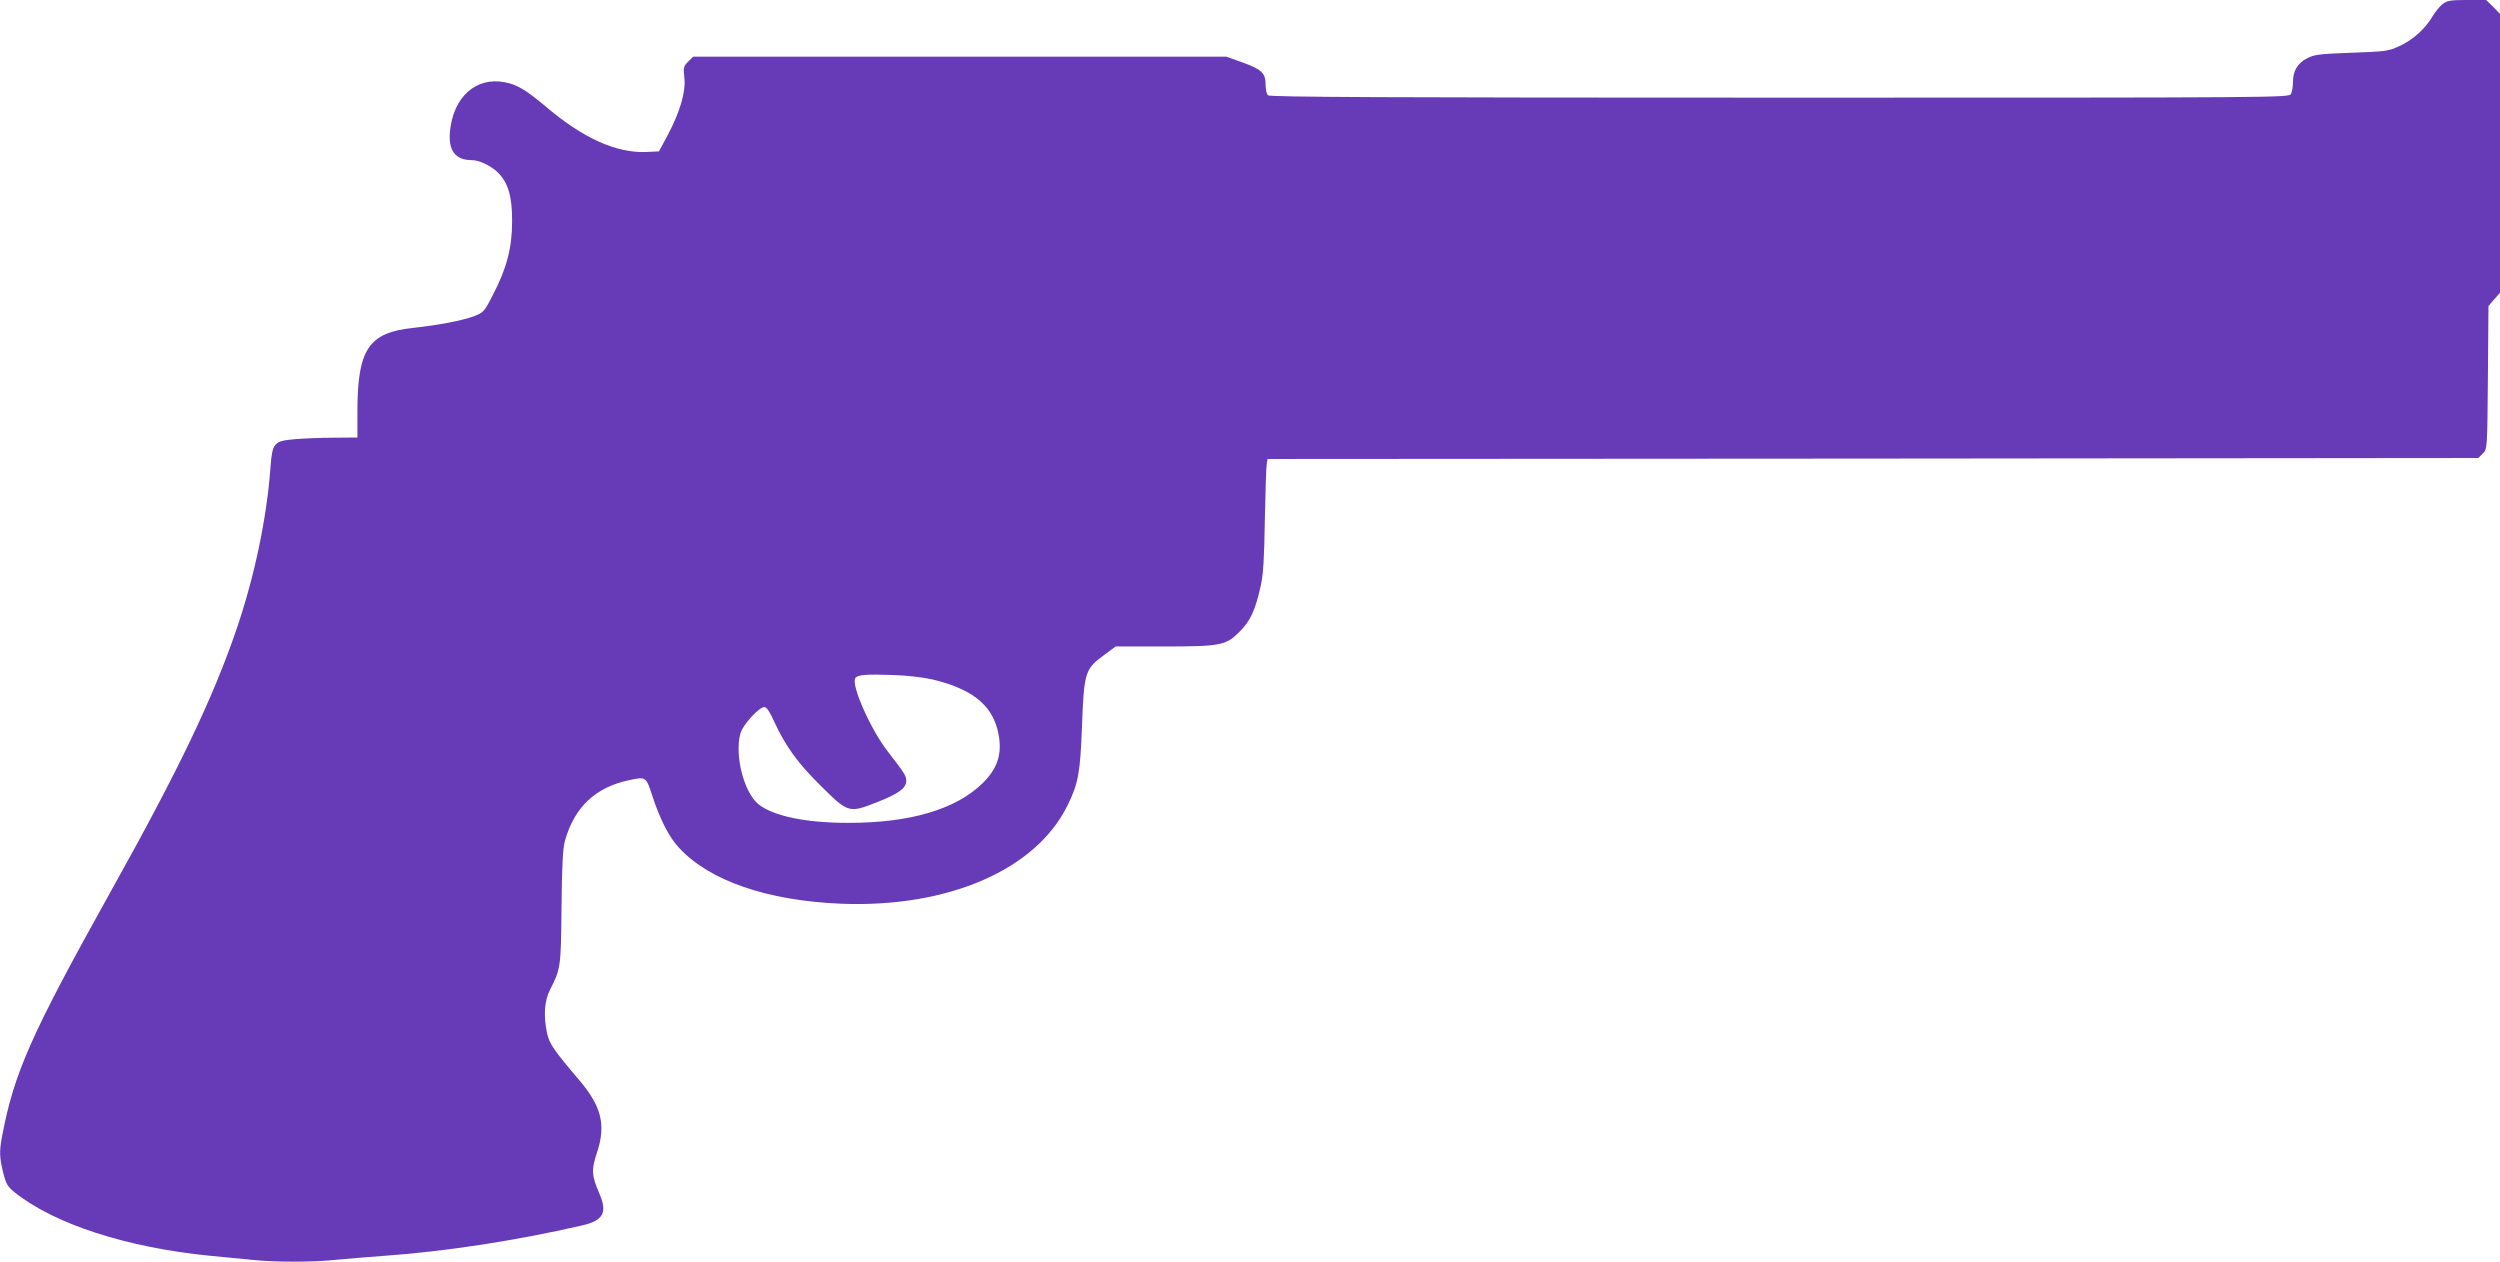 <?xml version="1.0" standalone="no"?>
<!DOCTYPE svg PUBLIC "-//W3C//DTD SVG 20010904//EN"
 "http://www.w3.org/TR/2001/REC-SVG-20010904/DTD/svg10.dtd">
<svg version="1.0" xmlns="http://www.w3.org/2000/svg"
 width="1280pt" height="646pt" viewBox="0 0 1280 646"
 preserveAspectRatio="xMidYMid meet">
<g transform="translate(0,646) scale(0.1,-0.1)"
fill="#673ab7" stroke="none">
<path d="M12506 6439 c-14 -11 -37 -39 -51 -62 -36 -63 -103 -123 -170 -153
-56 -26 -72 -28 -245 -34 -162 -6 -190 -9 -227 -28 -50 -26 -73 -65 -73 -122
0 -23 -5 -50 -10 -61 -11 -19 -50 -19 -2618 -19 -2015 0 -2611 3 -2620 12 -7
7 -12 30 -12 53 0 60 -19 79 -115 114 l-86 31 -1365 0 -1365 0 -26 -26 c-23
-23 -25 -30 -19 -83 8 -72 -23 -176 -87 -296 l-43 -80 -61 -3 c-156 -8 -330
71 -523 236 -95 80 -144 110 -206 121 -147 28 -262 -74 -280 -250 -10 -100 27
-149 113 -149 37 0 95 -28 131 -62 54 -53 75 -125 74 -253 0 -133 -28 -241
-99 -376 -44 -86 -47 -89 -99 -109 -61 -22 -175 -44 -310 -59 -227 -24 -284
-110 -284 -428 l0 -133 -122 -1 c-68 0 -158 -4 -202 -8 -103 -9 -112 -19 -121
-143 -19 -260 -81 -557 -174 -830 -123 -358 -293 -714 -647 -1348 -405 -727
-492 -923 -553 -1246 -15 -80 -14 -107 5 -187 15 -59 23 -73 58 -101 205 -164
576 -284 1006 -326 63 -6 156 -15 207 -20 117 -13 319 -13 436 0 51 5 160 14
242 20 322 23 675 78 1012 155 111 25 134 65 93 161 -41 94 -43 125 -14 211
48 144 24 239 -93 376 -126 148 -151 184 -162 237 -19 89 -14 165 15 222 55
109 56 114 59 423 2 221 7 303 18 342 49 172 157 273 330 309 85 18 85 17 117
-81 39 -120 86 -212 137 -266 156 -169 451 -270 828 -286 548 -22 998 173
1160 502 56 113 66 167 75 412 10 269 16 288 110 357 l62 46 239 0 c298 0 325
5 394 74 57 56 82 111 110 237 13 55 18 141 21 339 3 146 7 275 10 287 l4 23
3100 2 3099 3 23 23 c23 23 23 23 26 389 l3 366 29 34 30 34 0 714 0 714 -35
36 -36 35 -98 0 c-84 0 -102 -3 -125 -21z m-7731 -3458 c195 -47 296 -124 331
-252 30 -115 8 -197 -74 -278 -137 -135 -373 -205 -692 -204 -213 0 -378 34
-455 94 -76 60 -125 251 -94 364 12 44 95 135 123 135 11 0 28 -25 50 -75 57
-124 122 -214 236 -326 142 -141 146 -143 286 -88 115 45 154 73 154 112 0 25
-8 37 -98 154 -85 110 -185 336 -163 371 10 17 58 21 191 16 75 -2 157 -12
205 -23z"/>
</g>
</svg>
